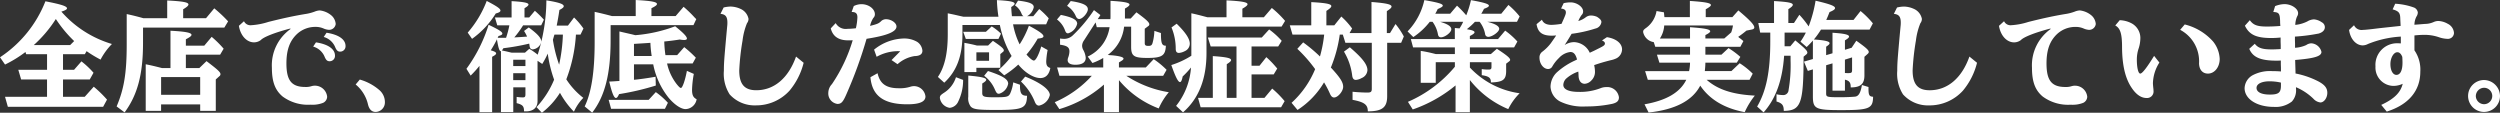 <svg xmlns="http://www.w3.org/2000/svg" width="511.344" height="23.064" viewBox="0 0 511.344 23.064">
  <rect x="0" y="0" width="511.344" height="23.064" fill="#333333" stroke="none"/>
  <path id="path" d="M125.976,11.472h4.272v3.192h-5.88l.576,1.968h5.3v3.552h-8.592l.576,2.04H141.72l.792-1.464a24,24,0,0,0-2.712-2.64l-1.848,2.064h-4.44V16.632h5.472l.768-1.368a17.589,17.589,0,0,0-2.472-2.328l-1.512,1.728h-2.256V11.472h4.464l.36-.624a25.014,25.014,0,0,0,2.856,1.728,13.472,13.472,0,0,1,2.328-3.192A22.116,22.116,0,0,1,133.176,2.76c.792-.24,1.152-.456,1.152-.672,0-.432-1.2-.816-4.416-1.44A24.366,24.366,0,0,1,120.624,12.1l1.032,1.488a25.036,25.036,0,0,0,4.176-2.568Zm1.56-1.872a25.8,25.8,0,0,0,4.512-5.328,25.755,25.755,0,0,0,3.744,4.512l-.816.816Zm34.032,12.144v1.32h3.192V16.632l.72-.648a.535.535,0,0,0,.24-.408c0-.432-.456-.864-2.856-2.688L161.4,14.3h-2.76V11.568h7.008l.72-1.224A21.3,21.3,0,0,0,163.92,7.92l-1.512,1.8H158.64v-1.3c.816-.432,1.152-.672,1.152-.912,0-.432-1.176-.672-4.3-.84V14.3h-1.752c-1.608-.408-2.424-.6-3.312-.768v9.528h3.144v-1.32Zm0-1.968h-7.992V16.152h7.992ZM149.88,6.024h16.632l.768-1.272a27.707,27.707,0,0,0-2.832-2.664L162.768,4.1h-4.68V2.28c.768-.456,1.08-.744,1.08-.984,0-.432-1.08-.648-4.344-.816V4.1h-4.9c-1.392-.384-2.064-.552-3.384-.84V9.432c0,5.856-.528,9.12-2.064,12.72l1.632,1.224c2.64-3.576,3.768-7.8,3.768-14.16Zm19.608-.36c.312,1.992,1.584,3.384,3.1,3.384a2.323,2.323,0,0,0,1.392-.48c.576-.624,2.9-1.536,6.024-2.352l.048.1a9.107,9.107,0,0,0-3.816,7.92c0,2.856.648,4.584,2.184,5.88a8.742,8.742,0,0,0,5.736,1.68,5.886,5.886,0,0,0,2.568-.384,1.436,1.436,0,0,0,.816-1.224,2.511,2.511,0,0,0-2.5-2.28,2.456,2.456,0,0,0-.768.12,3.673,3.673,0,0,1-1.2.144c-2.808,0-3.864-1.32-3.864-4.824,0-2.736.672-4.608,2.184-6.024a5.5,5.5,0,0,1,3.72-1.44,4.056,4.056,0,0,1,1.656.312,3.3,3.3,0,0,0,1.1.288A1.357,1.357,0,0,0,189.288,5.3a2.557,2.557,0,0,0-.96-1.824,4.455,4.455,0,0,0-2.3-.96,3.155,3.155,0,0,0-1.032.24,9.238,9.238,0,0,1-1.68.456c-2.256.36-4.656.864-7.8,1.656a14.318,14.318,0,0,1-3.5.672,1.464,1.464,0,0,1-1.488-.816ZM184.68,9.912a3.591,3.591,0,0,1,2.28,1.944c.336.816.576,1.056,1.1,1.056a1.093,1.093,0,0,0,1.08-1.152c0-1.344-1.392-2.328-3.888-2.712Zm2.16-1.968a3.591,3.591,0,0,1,2.28,1.944c.336.816.576,1.056,1.1,1.056a1.093,1.093,0,0,0,1.08-1.152c0-1.344-1.392-2.328-3.888-2.712Zm6.528,9.72a7.413,7.413,0,0,1,2.5,3.984c.24,1.08.768,1.632,1.584,1.632a1.947,1.947,0,0,0,1.9-1.968,3.262,3.262,0,0,0-1.152-2.52,10.487,10.487,0,0,0-3.984-2.136Zm34.728.576v1.44c0,.48-.12.624-.5.624a8.049,8.049,0,0,1-1.3-.1V21.48c1.224.312,1.512.624,1.512,1.656v.024h.264c1.608.048,2.544-.768,2.5-2.208V12.816l.96.648a18.069,18.069,0,0,0,1.128-2.112,26.252,26.252,0,0,0,1.3,5.328,18.692,18.692,0,0,1-3.6,5.616l1.1,1.152a15.535,15.535,0,0,0,3.7-4.08,17.482,17.482,0,0,0,2.856,3.864,9.655,9.655,0,0,1,1.92-2.832,15.105,15.105,0,0,1-3.48-3.792,30.668,30.668,0,0,0,1.968-9.144h.936l.6-1.248a15.769,15.769,0,0,0-1.92-2.256l-1.248,1.656h-2.3c.264-1.344.384-2.016.552-3.192.648-.336.888-.552.888-.768,0-.456-1.008-.792-3.552-1.2a37.333,37.333,0,0,1-1.776,11.112,13.927,13.927,0,0,0-1.728-1.2L228,11.16h-2.664l-.168-.024-.288-.072c-.5-.12-.888-.216-1.176-.264-.168-.048-.216-.048-.432-.1a2.082,2.082,0,0,0,.312-.456,46.569,46.569,0,0,0,5.28-.936c.024.1.024.12.048.24.072.7.24.936.7.936a2,2,0,0,0,1.728-1.56c0-.768-.72-1.56-2.568-2.928l-.96.72a9.045,9.045,0,0,1,.624,1.152c-.6.048-1.32.1-2.616.168a19.657,19.657,0,0,0,1.8-2.472h3.7l.552-1.152a22.34,22.34,0,0,0-1.848-1.824L228.864,3.96h-.96v-1.9c.552-.312.816-.552.816-.744,0-.36-.936-.552-3.456-.7V3.96h-3.408l.48,1.608h2.472a19.152,19.152,0,0,1-.672,2.544h-1.728l.1-.168.072-.192c.552-.144.792-.288.792-.5,0-.36-.744-.816-2.808-1.8a30.468,30.468,0,0,1-4.536,9l.864,1.392a21.327,21.327,0,0,0,1.8-1.992v9.48h2.592V12c.6-.312.816-.5.816-.7,0-.216-.312-.408-1.1-.624a22.51,22.51,0,0,0,1.272-2.256l.024.192c.264,1.584.48,2.232.744,2.232h.048V23.3h2.52V18.24Zm0-1.464h-2.5V15.36h2.5Zm0-2.88h-2.5V12.6h2.5Zm5.712-5.688.1-.36.12-.384h1.728a33.913,33.913,0,0,1-.768,6.144,26.228,26.228,0,0,1-1.272-5.088Zm-16.632.12a17.816,17.816,0,0,0,4.848-5.184c.7-.192.96-.36.96-.6,0-.384-.7-.864-2.808-1.968a21.464,21.464,0,0,1-3.888,6.48Zm32.736-.912L247.92,6.96l-.6-.144V16.944c-1.2.072-1.3.1-2.088.12.576,2.4.984,3.36,1.368,3.36.216,0,.384-.216.648-.792a52.625,52.625,0,0,0,7.512-1.752l-.048-1.8c-1.608.288-3.336.528-4.416.624V13.536h3.936A15.724,15.724,0,0,0,257.4,20.4c1.2,1.416,2.52,2.3,3.456,2.3a2.39,2.39,0,0,0,2.256-2.016c-.7-.36-.936-.84-.936-1.968a20.42,20.42,0,0,1,.36-3.216l-1.416-.624c-.36,1.944-.912,3.5-1.224,3.5-.168,0-.432-.24-.888-.816a10.534,10.534,0,0,1-1.944-4.2H262.3l.648-1.176a23.127,23.127,0,0,0-2.376-2.16l-1.44,1.632h-2.4a22.322,22.322,0,0,1-.24-2.784c1.056-.1,2.328-.264,3.168-.408a4.871,4.871,0,0,0,.888.1c.36,0,.576-.1.576-.288,0-.408-.672-1.128-2.4-2.52a29.66,29.66,0,0,1-8.16,1.824Zm.384,4.416V9.36c.816-.048,2.424-.144,3.36-.216a22.666,22.666,0,0,0,.264,2.688ZM245.52,5.52h16.944L263.04,4.3,262.7,3.96a24.337,24.337,0,0,0-2.256-2.184l-1.632,1.9h-4.944V2.064c.84-.408,1.128-.648,1.128-.864,0-.432-1.2-.648-4.344-.816V3.672h-4.848c-1.272-.336-2.232-.576-3.552-.864V9.024c0,6.072-.672,10.32-2.04,13.128l1.536,1.272c2.592-3.336,3.768-7.92,3.768-14.784ZM253.3,20.808h-8.184l.5,1.824h11.016l.6-1.224a15.2,15.2,0,0,0-2.472-2.184Zm30.144-8.856c-1.56,4.416-4.488,6.888-8.136,6.888-2.424,0-3.48-1.248-3.48-4.056a49.416,49.416,0,0,1,.672-6.1,13.627,13.627,0,0,1,.912-3.552,1.46,1.46,0,0,0,.312-.888,2.809,2.809,0,0,0-1.68-2.064,5.066,5.066,0,0,0-2.016-.456,6.582,6.582,0,0,0-1.392.192l-.648,1.3c1.032.1,1.416.576,1.416,1.8a5.772,5.772,0,0,1-.048.792l-.144,1.536c-.456,5.064-.528,5.952-.528,7.512a7.835,7.835,0,0,0,1.176,4.824,6.849,6.849,0,0,0,5.376,2.256,9.2,9.2,0,0,0,6.888-3.024A14.242,14.242,0,0,0,285,13.224Zm11.376-9.12c.84,0,1.176.312,1.176,1.1a11.887,11.887,0,0,1-.312,2.232,16.528,16.528,0,0,1-1.752.12,2.337,2.337,0,0,1-2.376-1.176l-1.008,1.08c.408,1.632,1.584,2.448,3.576,2.448.408,0,.576,0,.912-.024a32.479,32.479,0,0,1-4.248,8.976,2.641,2.641,0,0,0-.744,1.752,2.157,2.157,0,0,0,1.872,2.3c.768,0,1.128-.384,1.8-1.92a89.08,89.08,0,0,0,4.152-11.4c4.176-.648,6.12-1.44,6.12-2.52,0-.744-1.08-1.488-2.16-1.488a1.523,1.523,0,0,0-.888.312c-.552.552-.816.672-2.352,1.056a4.821,4.821,0,0,1,.672-1.632,1.015,1.015,0,0,0,.312-.744c0-1.1-1.272-2.064-2.736-2.064a3.508,3.508,0,0,0-1.584.384Zm8.16,9.84,1.224.84a6.775,6.775,0,0,1,3.48-1.656c1.08-.024,1.608-.384,1.608-1.1a2.4,2.4,0,0,0-1.056-1.8,5.243,5.243,0,0,0-2.784-.7,10.05,10.05,0,0,0-6.048,2.28L299.928,12a9.08,9.08,0,0,1,4.272-1.152,5.524,5.524,0,0,1,.552.024Zm-4.32,3.5c.336,3.816,2.712,5.544,7.536,5.544,2.52,0,3.72-.528,3.72-1.608A2.373,2.373,0,0,0,307.56,18a2.523,2.523,0,0,0-.792.144,7.155,7.155,0,0,1-2.328.288c-2.544,0-3.84-.912-4.32-3.072ZM333.6,9.888c-.528,1.752-1.128,2.88-1.512,2.88-.288,0-.84-.456-1.512-1.224a20.55,20.55,0,0,0,2.3-3.264c.84-.072,1.176-.216,1.176-.48,0-.408-.888-1.056-2.976-2.16a18.845,18.845,0,0,1-1.9,3.816,15.844,15.844,0,0,1-1.344-4.1h6.768l.528-1.224a16.3,16.3,0,0,0-1.944-1.9L331.968,3.7H330.7a2.77,2.77,0,0,0,1.368-1.848c0-.7-.84-1.056-3.216-1.344l-.624.984a3.6,3.6,0,0,1,1.344,1.7,1.05,1.05,0,0,0,.384.5H327.6c-.072-.72-.1-1.056-.144-1.872.48-.288.7-.5.7-.672,0-.408-1.008-.6-3.624-.744a26.592,26.592,0,0,0,.24,2.9l.072.5h-7.176l-.648-.144c-.936-.216-1.344-.312-2.544-.552v4.3c0,3.912-.648,6.7-2.016,8.712l1.3,1.176c2.544-2.352,3.72-5.472,3.72-9.888V5.5h7.656a20.024,20.024,0,0,0,2.4,6.336,18.175,18.175,0,0,1-2.688,2.88l1.176,1.08a20.1,20.1,0,0,0,2.88-2.208c1.368,1.68,3.144,2.76,4.512,2.76,1.1,0,1.8-.72,2.04-2.064-.624-.192-.84-.528-.84-1.368a15.959,15.959,0,0,1,.288-2.3Zm-8.376,4.368V11.448l.552-.456a.371.371,0,0,0,.168-.288c0-.36-.5-.792-2.232-1.968l-.984.96h-2.28l-.48-.12c-.792-.192-1.56-.336-2.088-.432V15.12h2.448v-.864Zm-2.3-1.44h-2.592V11.088h2.592Zm-1.008,3.072A6.8,6.8,0,0,1,324.12,18.7c.312.7.456.864.84.864a2.627,2.627,0,0,0,1.872-2.064c0-.912-1.128-1.608-4.128-2.592Zm-5.76.288a5.809,5.809,0,0,1-2.5,3.216c-.672.456-.792.6-.792,1.032a2.393,2.393,0,0,0,2.016,2.016,2.145,2.145,0,0,0,1.752-1.32,9.866,9.866,0,0,0,.984-4.392Zm6.12-9.288H317.64l.528,1.464h6.672l.528-1.08a10.692,10.692,0,0,0-1.9-1.488Zm7.176,10.176a11.751,11.751,0,0,1,2.784,4.032c.24.624.5.888.912.888a2.866,2.866,0,0,0,2.208-2.16c0-1.1-1.92-2.544-5.04-3.768Zm-1.584.168a7.983,7.983,0,0,1-.624,2.28c-.36.7-.72.768-3.216.768-2.184,0-2.5-.12-2.5-.912v-1.9c.576-.36.816-.576.816-.768,0-.384-.984-.624-3.672-.864v4.32a2.8,2.8,0,0,0,.5,2.016c.552.576,1.44.7,5.208.7,5.52,0,6.24-.336,6.312-2.9-1.152,0-1.464-.48-1.44-2.256Zm21.624-.456a19.559,19.559,0,0,0,8.136,5.784,13.27,13.27,0,0,1,2.064-3.312A22.31,22.31,0,0,1,351,15.888h7.536l.7-1.224a17.273,17.273,0,0,0-2.64-2.184l-1.608,1.7h-5.5V13.152c.744-.432.936-.576.936-.792,0-.288-.84-.528-2.424-.672l-.432-.024-.36-.048a8.265,8.265,0,0,0,3.336-5.784h1.44v4.1c0,1.92.552,2.3,3.312,2.3,3,0,3.7-.456,3.792-2.5-.816,0-1.008-.48-1.008-2.592L356.736,6.7a10.332,10.332,0,0,1-.384,2.52c-.144.432-.336.552-.84.552-.576,0-.744-.144-.744-.576V6.264l.7-.528a.462.462,0,0,0,.24-.36c0-.408-.576-.96-2.64-2.472l-1.176,1.272h-1.176V2.136c.672-.384.936-.624.936-.816,0-.384-1.08-.6-3.888-.768V3.6a6.74,6.74,0,0,1-.024.7h-2.592l.552-.84-1.32-1.008a30.31,30.31,0,0,1-4.32,5.16,2.539,2.539,0,0,1-1.8.72,6.608,6.608,0,0,1-.816-.072V9.528c1.44.192,1.92.552,1.92,1.368a3.882,3.882,0,0,1-.264,1.272,1.631,1.631,0,0,0-.1.5c0,.624.528.96,1.584.96,1.368,0,2.112-.48,2.112-1.416a3.919,3.919,0,0,0-.5-1.608,1.892,1.892,0,0,1-.24-.888,2.028,2.028,0,0,1,.408-1.1l2.352-3.648.24.984h2.616a7.854,7.854,0,0,1-4.464,6l.96,1.32a12.81,12.81,0,0,0,2.208-1.032v1.944H336.84l.48,1.7h6.624a21.95,21.95,0,0,1-7.584,5.4L337.3,22.7a24.158,24.158,0,0,0,9.12-5.016v5.64h3.072ZM338.88,1.584a4.776,4.776,0,0,1,1.8,2.136c.168.36.384.552.7.552.648,0,1.752-1.248,1.752-1.992,0-.816-1.008-1.3-3.5-1.68Zm-2.064,2.784A4.844,4.844,0,0,1,338.4,6.432c.216.624.36.768.7.768a2.656,2.656,0,0,0,1.848-1.968c0-.792-.984-1.32-3.336-1.8Zm30.576,1.464h15.36l.72-1.176a20.217,20.217,0,0,0-2.712-2.64l-1.632,1.9h-4.392V2.16c.768-.432,1.056-.7,1.056-.912,0-.408-1.1-.624-4.3-.792V3.912h-3.912l-.552-.144C366,3.5,365.4,3.336,364.3,3.1v8.688a17.05,17.05,0,0,1-4.1,1.9c.888,2.5,1.392,3.48,1.776,3.48.216,0,.384-.312.552-1.152a16.455,16.455,0,0,0,1.7-1.824,14.1,14.1,0,0,1-3.048,7.848l1.416,1.32c3.216-2.808,4.8-6.816,4.8-12.144Zm1.3,14.568h-3.024l.528,1.92h16.464l.72-1.248a19.822,19.822,0,0,0-2.544-2.568l-1.584,1.9h-2.64V15.6h4.536l.72-1.2-.312-.36a18.4,18.4,0,0,0-1.92-1.968l-1.392,1.752h-1.632V9.888h5.448l.72-1.152a15.172,15.172,0,0,0-2.568-2.328L378.7,8.064H367.68l.576,1.824h5.28V20.4h-1.992V13.512c.648-.408.888-.648.888-.84,0-.408-.96-.624-3.744-.816ZM360.24,6a11.255,11.255,0,0,1,.864,4.368c0,.6.216.84.672.84a3.053,3.053,0,0,0,1.176-.36,1.687,1.687,0,0,0,1.032-1.512c0-1.008-.84-2.28-2.688-4.1Zm25.776,16.872a16.918,16.918,0,0,0,5.424-5.64,19.425,19.425,0,0,1,1.2,2.3c.24.552.5.792.864.792.768,0,1.848-1.272,1.848-2.184s-.576-1.824-2.352-3.768l-.168-.168a27.417,27.417,0,0,0,1.824-6.744h.624l.528,1.68h5.4v9.408c0,.6-.192.768-.864.768-.912,0-2.184-.072-3.072-.168v1.656c2.4.456,3.12.984,3.12,2.328v.024c2.976,0,3.984-.816,3.96-3.168V9.144h2.856l.552-1.3a15.4,15.4,0,0,0-1.7-2.544l-1.128,1.848h-.648V2.664c.7-.456.96-.7.96-.936,0-.456-1.08-.7-4.1-.936v6.36h-4.488l.528-.936a15.9,15.9,0,0,0-2.208-2.448l-1.44,1.8H391.92V2.616c.72-.48,1.008-.744,1.008-.984,0-.432-1.056-.648-4.1-.816V5.568h-4.392l.552,1.9h6.48a26.323,26.323,0,0,1-.864,4.464,32.086,32.086,0,0,0-3.432-2.88l-1.2,1.32a28.961,28.961,0,0,1,3.648,4.152,19.161,19.161,0,0,1-4.824,6.888Zm9.5-11.928a12.438,12.438,0,0,1,1.68,4.872c.072.624.312.912.768.912a2.875,2.875,0,0,0,1.176-.384,1.851,1.851,0,0,0,1.176-1.608c0-1.152-1.056-2.5-3.6-4.68Zm22.824,12.384h2.928V16.752A19.494,19.494,0,0,0,429.12,22.7a11.886,11.886,0,0,1,2.328-3.24,17.193,17.193,0,0,1-10.176-5.256V13.1h4.416v.984c0,.408-.12.528-.6.528a8.269,8.269,0,0,1-1.392-.1v1.248c1.464.216,1.9.552,1.872,1.488,2.448-.072,3.1-.552,3.12-2.28v-1.56l.6-.456c.168-.12.216-.216.216-.312,0-.384-.624-.912-2.712-2.28l-1.224,1.08h-4.3V10.08h9.048l.672-1.2a15.564,15.564,0,0,0-2.5-2.232l-1.464,1.728h-5.76V7.752c.672-.336.96-.576.96-.768,0-.24-.456-.432-1.224-.552l-.168-.048-.192-.024A13.7,13.7,0,0,0,422.3,4.848h.96l.024.048.072.072a5.782,5.782,0,0,1,1.032,2.376.628.628,0,0,0,.648.576c.816,0,2.232-1.032,2.232-1.632,0-.552-.792-1.032-2.424-1.44H430.9l.552-1.1a16.32,16.32,0,0,0-2.3-2.352l-1.464,1.8H423.6a9.528,9.528,0,0,0,.552-1.008c.72-.264,1.008-.432,1.008-.648,0-.336-.984-.648-3.672-1.128a18.568,18.568,0,0,1-.96,3.1l-.192-.216a19.83,19.83,0,0,0-1.7-1.752L417.24,3.192h-3.048a10.444,10.444,0,0,0,.5-.96c.744-.312,1.032-.5,1.032-.7,0-.36-.912-.624-3.768-1.128a13.4,13.4,0,0,1-3.432,6.408L409.7,7.968a14.36,14.36,0,0,0,3.36-3.12h.576a6.2,6.2,0,0,1,1.1,2.544c.072.432.288.624.624.624.816,0,2.112-1.008,2.112-1.632,0-.6-.72-1.08-2.28-1.536h4.7a7.16,7.16,0,0,1-.5.96c-.144.24-.144.24-.24.384-.432-.024-.48-.048-.96-.072V8.376h-9l.456,1.7H418.2v1.368h-3.888c-1.248-.312-1.776-.432-2.76-.6l-.336-.048v6.528h3.072V13.1H418.2v.936a25.858,25.858,0,0,1-9.6,7.176l.984,1.56a28.166,28.166,0,0,0,8.76-4.92ZM439.92,2.136c.672.072.984.312.984.768,0,.36-.12.648-.888,2.352a14.805,14.805,0,0,1-2.04.216c-1.056,0-1.7-.36-1.968-1.056l-1.1.912c.264,1.68,1.176,2.352,3.12,2.352.36,0,.624-.024.888-.048-.216.36-.36.552-1.08,1.584a9.035,9.035,0,0,1-1.728,1.728,1.429,1.429,0,0,0-.6,1.272c0,1.2.816,2.28,1.752,2.28a.961.961,0,0,0,.888-.552,7.616,7.616,0,0,1,1.344-1.7,3.744,3.744,0,0,1,2.328-1.224c.672,0,1.08.456,1.368,1.536l-.384.192a14.419,14.419,0,0,0-3.624,2.328,4.136,4.136,0,0,0-1.416,3.048,3.62,3.62,0,0,0,2.064,3.072,10.642,10.642,0,0,0,5.16.96,25.724,25.724,0,0,0,5.376-.528c1.008-.24,1.392-.624,1.392-1.344a2.409,2.409,0,0,0-2.592-2.088,3.06,3.06,0,0,0-1.2.24,11.563,11.563,0,0,1-4.368.744c-2.088,0-3.216-.5-3.216-1.44a1.978,1.978,0,0,1,.5-1.2,7.179,7.179,0,0,1,2.568-1.512V15.1a.422.422,0,0,0,.024.144l.024.576c.024,1.08.5,1.7,1.272,1.7a2.009,2.009,0,0,0,1.32-.648,2.412,2.412,0,0,0,.768-1.848,6.159,6.159,0,0,0-.168-1.32c1.1-.384,2.064-.672,3.408-1.008a4.935,4.935,0,0,0,1.2-.408,2.1,2.1,0,0,0,1.1-1.8c0-1.224-1.2-2.208-3.1-2.5l-1.008.672c.432.192.6.36.6.624,0,.312-.216.48-1.128.936l-.432.216-.72.36c-.264.12-.528.24-.816.384A3.676,3.676,0,0,0,442.56,9a3.6,3.6,0,0,0-1.9.6c.72-1.128,1.056-1.68,1.416-2.3a27.121,27.121,0,0,0,4.872-1.08,1.552,1.552,0,0,0,1.224-1.32c0-.36-.264-.672-.912-1.08a3.293,3.293,0,0,0-1.152-.264,1.778,1.778,0,0,0-1.1.336,4.54,4.54,0,0,1-1.56.792,5.37,5.37,0,0,1,.672-1.224.98.98,0,0,0,.312-.744c0-.936-1.3-1.848-2.568-1.848a6.192,6.192,0,0,0-1.416.168ZM466.3,9.96v1.608h-6.768l.5,1.632H466.3a9.061,9.061,0,0,1-.192,1.728h-9l.552,1.776h7.872c-1.272,2.592-4.056,4.224-8.544,5.016l.84,1.68c5.472-.6,8.952-2.424,10.56-5.5,1.92,2.832,4.968,4.656,9.1,5.424a15.714,15.714,0,0,1,2.064-3.384c-4.584-.24-7.608-1.248-9.864-3.24h8.784l.648-1.248a15.48,15.48,0,0,0-2.664-2.136l-1.7,1.608H469.32a16.728,16.728,0,0,0,.12-1.728h6.432l.72-1.176a17.172,17.172,0,0,0-2.424-1.8l-1.44,1.344H469.44V9.96h7.152l.624-1.176c-.168-.144-.336-.264-.48-.408-.168-.12-.312-.216-.432-.312l-.1-.1-.048-.048a19.411,19.411,0,0,0,1.68-1.272l1.08-.216c.36-.072.528-.216.528-.432,0-.528-.888-1.488-3.264-3.48L474.96,3.888h-5.448V2.28c.768-.432,1.056-.672,1.056-.864,0-.408-1.08-.624-4.3-.84V3.888h-5.208c-.024-.24-.048-.456-.1-.984l-1.512-.264a5.363,5.363,0,0,1-2.04,3.384c-.6.432-.7.552-.7.912A2.607,2.607,0,0,0,458.88,9l.312.96Zm0-1.7h-6.168a5.444,5.444,0,0,0,.888-2.664H475.08a7.22,7.22,0,0,1-.36,1.416L473.3,8.256H469.44v-.7c.672-.336.984-.576.984-.768,0-.408-1.1-.624-4.128-.84Zm25.128,4.2-1.824.528.792,1.9,1.032-.312v5.5c0,2.568.528,2.832,5.76,2.832,5.76,0,6.528-.312,6.552-2.736-.816-.048-.96-.336-.936-1.992l-1.344-.408c-.288,1.632-.672,2.28-1.392,2.376-.672.072-1.92.12-2.952.12-2.88,0-2.976-.024-2.976-.84V13.728l1.3-.384v5.592h2.544V16.68c.912.216,1.2.6,1.176,1.584,2.016,0,2.808-.7,2.808-2.472V12l.672-.6c.144-.144.216-.24.216-.384,0-.384-.528-.864-2.544-2.3l-.96,1.44-1.368.408V8.64c.6-.36.84-.576.84-.768,0-.408-.912-.624-3.384-.792v4.2l-1.3.384V9.936c.5-.336.7-.528.7-.72,0-.36-.864-.576-2.976-.744h-.24a17.4,17.4,0,0,0,1.464-2.04h9.936l.672-1.272a17.854,17.854,0,0,0-2.52-2.52l-1.44,1.824H494.16c.24-.528.36-.816.672-1.608.816-.336,1.128-.576,1.128-.816,0-.432-1.008-.816-3.984-1.512a26.55,26.55,0,0,1-1.416,5.256,18.68,18.68,0,0,0-1.9-2.376l-1.1,1.68h-1.152V2.256c.648-.408.912-.672.912-.888,0-.408-.96-.6-3.84-.768V5.088h-3.216l.384,1.968h2.064v1.8c0,6.144-.816,10.128-2.688,13.32l1.32,1.2c2.5-2.808,3.84-6.528,4.2-11.592h1.32v.96a29.723,29.723,0,0,1-.408,6.048,1.085,1.085,0,0,1-1.224,1.032,5.122,5.122,0,0,1-1.248-.168v1.488c1.176.36,1.488.768,1.488,1.92,3.528-.048,4.032-1.464,4.056-11.088l.6-.5a.507.507,0,0,0,.168-.312c0-.408-.456-.864-2.472-2.52l-1.008,1.2H485.64V7.056h4.344a13.413,13.413,0,0,1-1.1,1.848l1.272,1.1c.6-.576.888-.888,1.272-1.32Zm6.552.12,1.464-.456v2.568c0,.552-.12.648-.792.648-.192,0-.36,0-.672-.024Zm25.464-.624c-1.56,4.416-4.488,6.888-8.136,6.888-2.424,0-3.48-1.248-3.48-4.056a49.421,49.421,0,0,1,.672-6.1,13.626,13.626,0,0,1,.912-3.552,1.46,1.46,0,0,0,.312-.888,2.809,2.809,0,0,0-1.68-2.064,5.066,5.066,0,0,0-2.016-.456,6.582,6.582,0,0,0-1.392.192l-.648,1.3c1.032.1,1.416.576,1.416,1.8a5.772,5.772,0,0,1-.048.792l-.144,1.536c-.456,5.064-.528,5.952-.528,7.512a7.835,7.835,0,0,0,1.176,4.824,6.849,6.849,0,0,0,5.376,2.256,9.2,9.2,0,0,0,6.888-3.024A14.243,14.243,0,0,0,525,13.224Zm6.048-6.288c.312,1.992,1.584,3.384,3.1,3.384a2.323,2.323,0,0,0,1.392-.48c.576-.624,2.9-1.536,6.024-2.352l.048.1a9.107,9.107,0,0,0-3.816,7.92c0,2.856.648,4.584,2.184,5.88a8.742,8.742,0,0,0,5.736,1.68,5.886,5.886,0,0,0,2.568-.384,1.436,1.436,0,0,0,.816-1.224,2.511,2.511,0,0,0-2.5-2.28,2.456,2.456,0,0,0-.768.12,3.673,3.673,0,0,1-1.2.144c-2.808,0-3.864-1.32-3.864-4.824,0-2.736.672-4.608,2.184-6.024a5.5,5.5,0,0,1,3.72-1.44,4.056,4.056,0,0,1,1.656.312,3.3,3.3,0,0,0,1.1.288A1.357,1.357,0,0,0,549.288,5.3a2.557,2.557,0,0,0-.96-1.824,4.455,4.455,0,0,0-2.3-.96,3.155,3.155,0,0,0-1.032.24,9.239,9.239,0,0,1-1.68.456c-2.256.36-4.656.864-7.8,1.656a14.318,14.318,0,0,1-3.5.672,1.464,1.464,0,0,1-1.488-.816Zm31.728,6.144c-1.464,2.376-2.424,3.624-2.832,3.624s-.7-1.2-.7-2.856a7.067,7.067,0,0,1,.384-2.328,7.02,7.02,0,0,0,.336-2.16,3.416,3.416,0,0,0-1.776-2.928,5.552,5.552,0,0,0-2.448-.648l-.912,1.08c1.032.552,1.392,1.68,1.392,4.44.024,3.672.648,6.36,1.944,8.28.936,1.416,1.968,2.112,3.072,2.112A1.325,1.325,0,0,0,561.1,18.96a5.474,5.474,0,0,0-.048-.6c-.048-.5-.072-.744-.072-1.008a8.243,8.243,0,0,1,1.32-4.176Zm5.328-5.328a7.276,7.276,0,0,1,3.864,6.84c.024,1.32.72,2.112,1.824,2.112,1.344,0,2.4-1.32,2.4-3a6.112,6.112,0,0,0-1.344-3.552,11.447,11.447,0,0,0-5.808-3.5ZM585.6,2.832c1.152.072,1.344.312,1.392,1.9a6.948,6.948,0,0,0,.048.888v.072c-1.2.1-2.064.12-2.784.12-1.944,0-2.76-.312-3.456-1.3L579.792,5.64c.888,1.848,2.328,2.52,5.4,2.52.528,0,1.128-.024,1.9-.1v.864l.024.7v.792l-.336.024c-.96.048-1.08.048-1.536.048-1.9,0-2.76-.288-3.432-1.152l-1.128,1.032c.72,1.728,2.3,2.424,5.568,2.424.144,0,.5,0,.888-.024v.816l.024.624V15c-.576-.048-1.272-.072-1.824-.072a7.6,7.6,0,0,0-3.912.816,3.155,3.155,0,0,0-1.7,2.664c0,2.232,2.52,3.84,6,3.84a5.37,5.37,0,0,0,3.672-1.1,3.36,3.36,0,0,0,.84-2.616v-.312a11.605,11.605,0,0,1,3.552,2.352,2.306,2.306,0,0,0,1.44.768c.744,0,1.416-.936,1.416-1.968,0-.96-.5-1.608-1.752-2.3a17.333,17.333,0,0,0-4.752-1.656v-.264l-.024-.816-.024-.792-.024-.792v-.1c4.008-.336,5.376-.768,5.376-1.656a2.271,2.271,0,0,0-2.088-1.752,1.941,1.941,0,0,0-1.032.36,6.529,6.529,0,0,1-2.28.552V9.264c-.024-.528-.024-.816-.024-.912v-.48a37.7,37.7,0,0,0,4.848-.624c.816-.24,1.272-.7,1.272-1.32a1.129,1.129,0,0,0-.624-.984,3.267,3.267,0,0,0-1.608-.6,2.924,2.924,0,0,0-1.368.432,7.016,7.016,0,0,1-2.448.7,4.662,4.662,0,0,1,.36-1.7,1.28,1.28,0,0,0,.216-.7c0-.936-1.368-1.848-2.784-1.848a5.417,5.417,0,0,0-1.92.408Zm1.56,15.048c0,1.464-.48,1.848-2.28,1.848-1.7,0-2.712-.5-2.712-1.368,0-.816,1.056-1.344,2.64-1.344a10.377,10.377,0,0,1,2.352.264ZM601.1,6.5c.24,1.848,1.416,3.168,2.808,3.168a2.4,2.4,0,0,0,1.056-.288,21.114,21.114,0,0,1,6.72-1.512V9.264a5.28,5.28,0,0,0-.552-.024,4.41,4.41,0,0,0-4.632,4.728,3.743,3.743,0,0,0,3.624,3.984,4.434,4.434,0,0,0,1.944-.432c-.432,1.8-1.752,3.1-4.392,4.32l1.128,1.368c4.488-1.416,6.864-4.272,6.864-8.16a6.949,6.949,0,0,0-1.2-4.368V7.632a19.214,19.214,0,0,1,2.016-.12,8.989,8.989,0,0,1,2.976.48,5.867,5.867,0,0,0,1.728.336,1.246,1.246,0,0,0,1.368-1.176,2.232,2.232,0,0,0-1.272-1.9,4.212,4.212,0,0,0-1.9-.576,2.348,2.348,0,0,0-.984.216,4.432,4.432,0,0,1-1.776.384c-.864.072-1.8.144-2.16.168a3.741,3.741,0,0,1,.408-1.656,1.59,1.59,0,0,0,.288-.864,1.284,1.284,0,0,0-.744-.984,13.345,13.345,0,0,0-3.888-.792L610.008,2.3c1.224.36,1.536.7,1.56,1.824.024.6.048,1.056.072,1.56l-.48.048c-2.424.264-3.384.36-4.392.48-1.3.168-2.472.288-2.856.288a1.69,1.69,0,0,1-1.8-.96ZM611.976,12c.024.048.048.912.048,1.2,0,1.608-.456,2.5-1.248,2.5-.72,0-1.224-.912-1.224-2.208s.672-2.424,1.416-2.424C611.4,11.064,611.736,11.4,611.976,12Zm16.752,4.752a3.264,3.264,0,1,0,3.24,3.264A3.315,3.315,0,0,0,628.728,16.752Zm-.024,1.584a1.68,1.68,0,0,1,0,3.36,1.7,1.7,0,0,1-1.68-1.656A1.722,1.722,0,0,1,628.7,18.336Z" transform="translate(-120.624 -0.384)" fill="#fff"/>
</svg>
